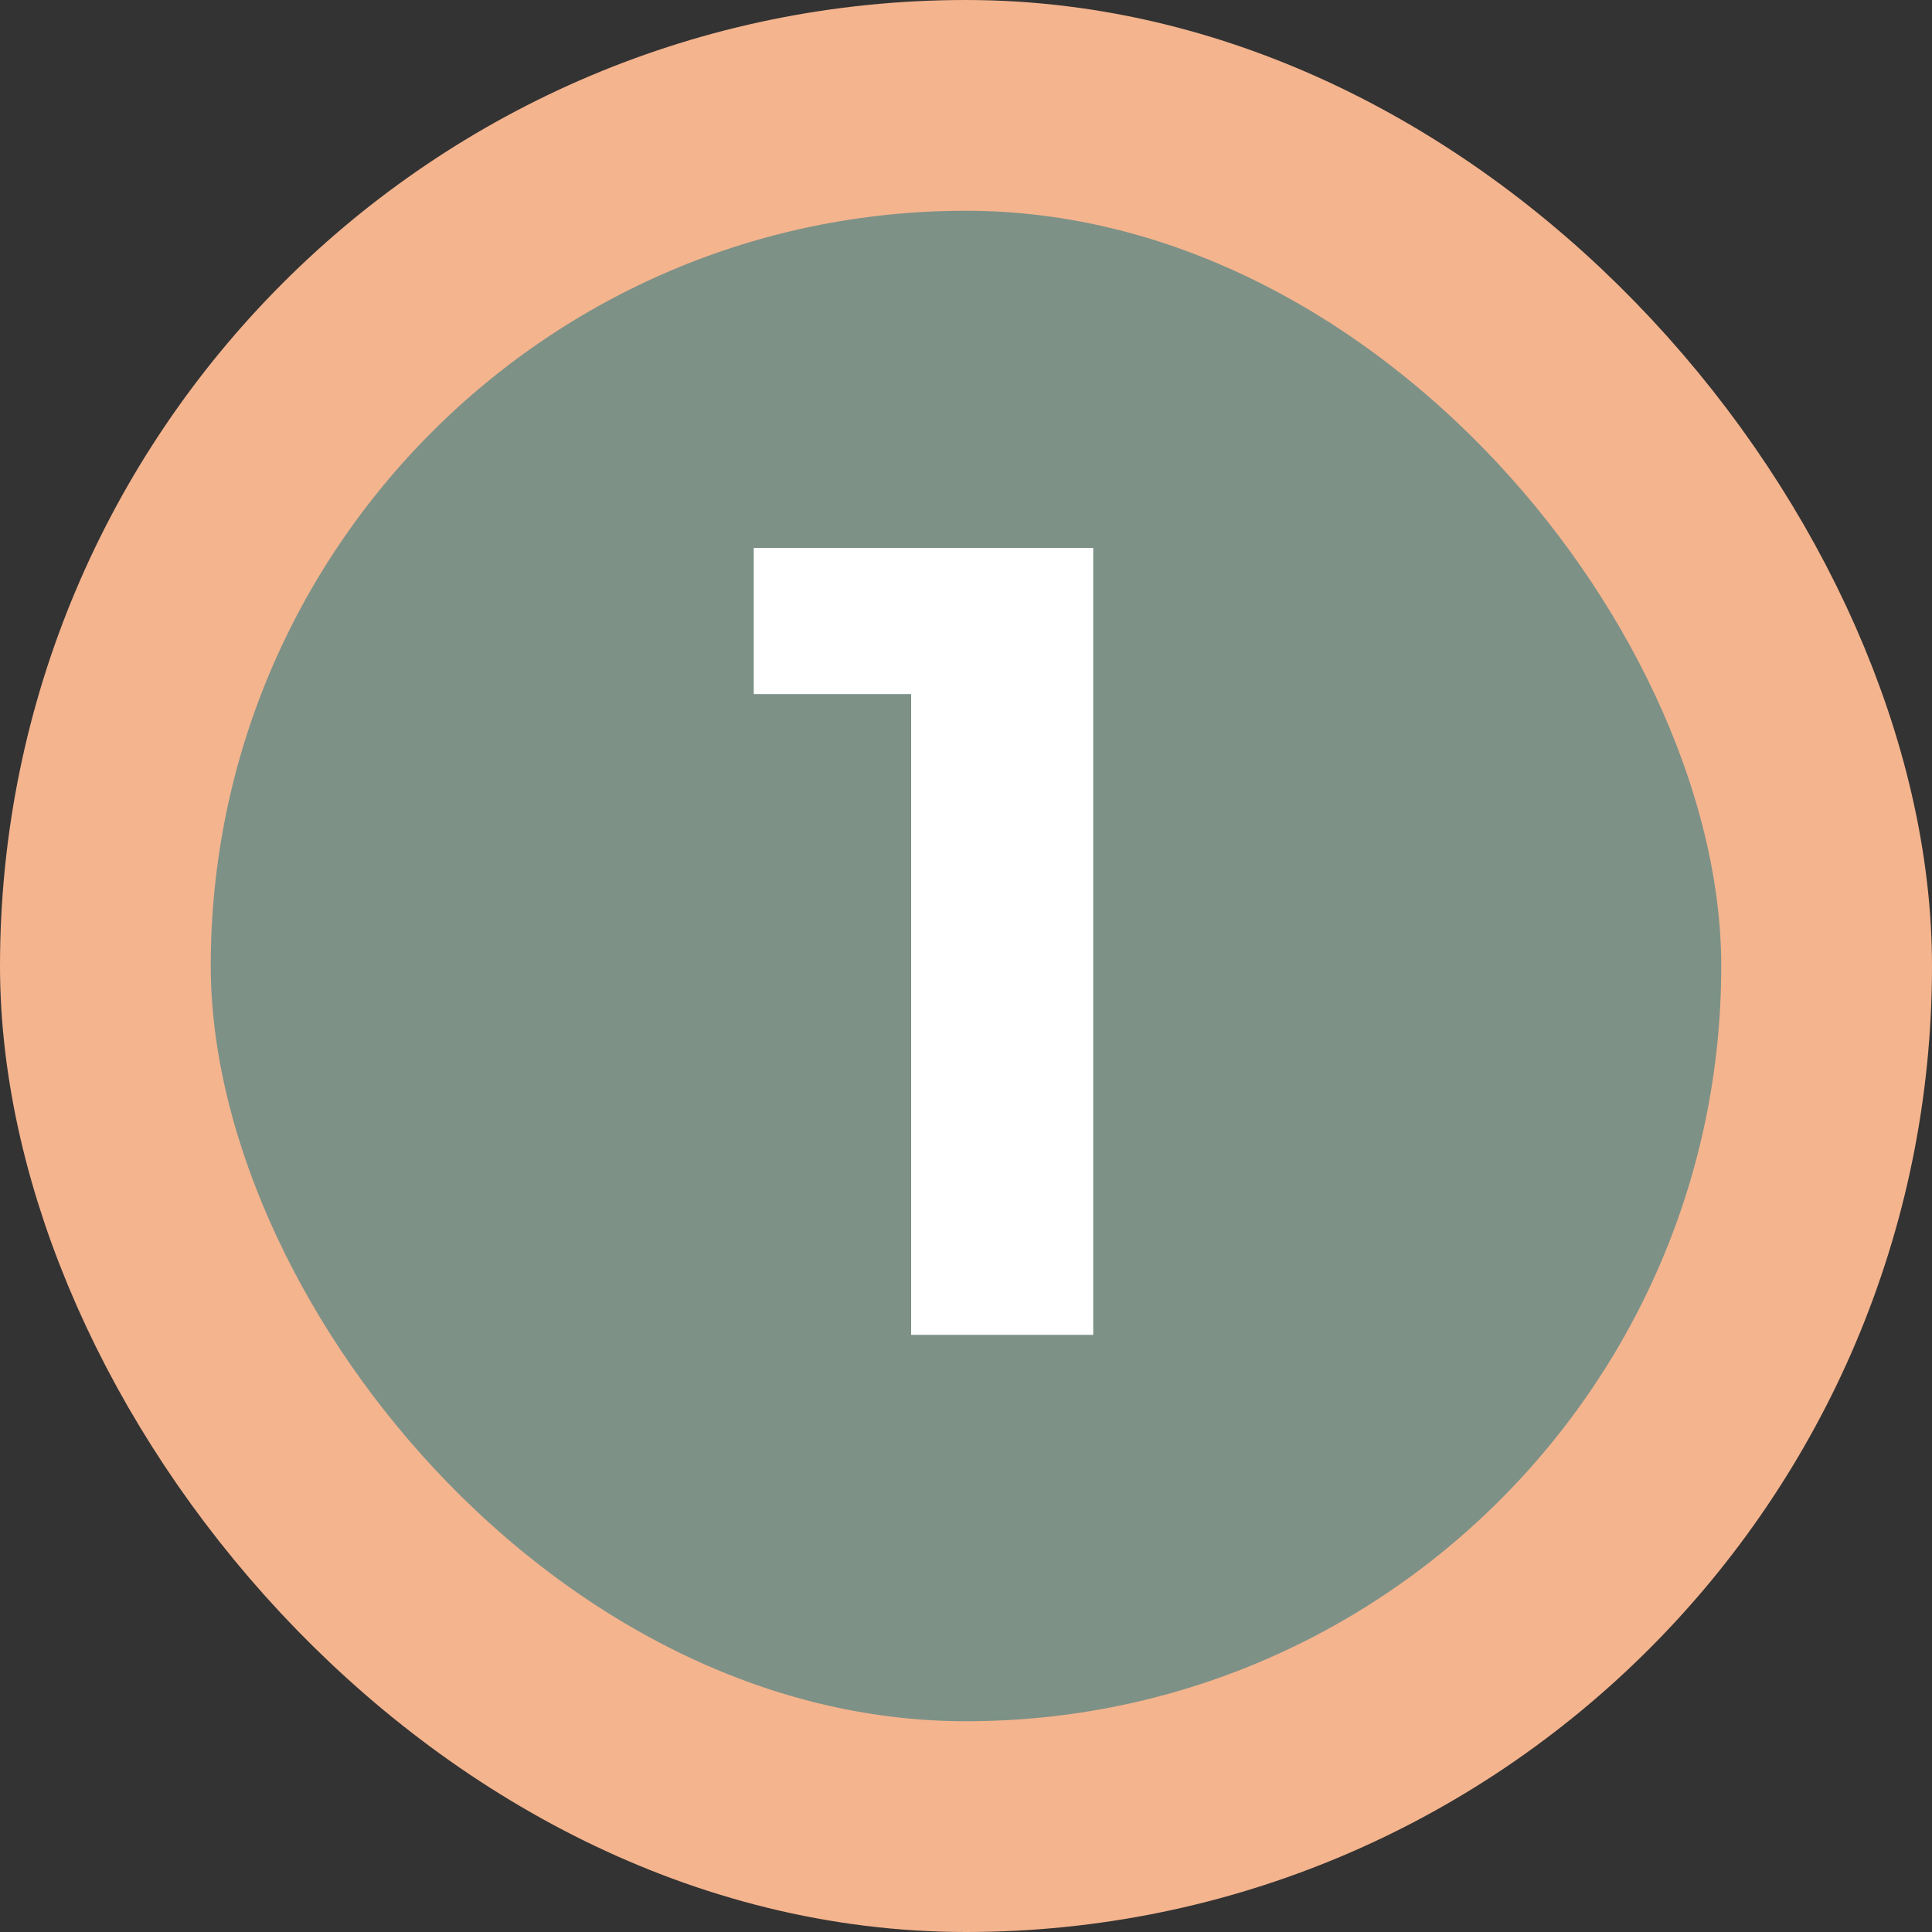 <svg width="55" height="55" viewBox="0 0 55 55" fill="none" xmlns="http://www.w3.org/2000/svg">
    <rect x="0" y="0" width="55" height="55" fill="#333333" stroke="none"/>
    <rect x="3" y="3" width="49" height="49" rx="24.5" fill="#7D9187"/>
    <path d="M21.458 15.6v4.16h4.48V38h5.184V15.6h-9.664z" fill="#fff"/>
    <rect x="3" y="3" width="49" height="49" rx="24.5" stroke="#F4B48E" stroke-width="6"/>
</svg>
